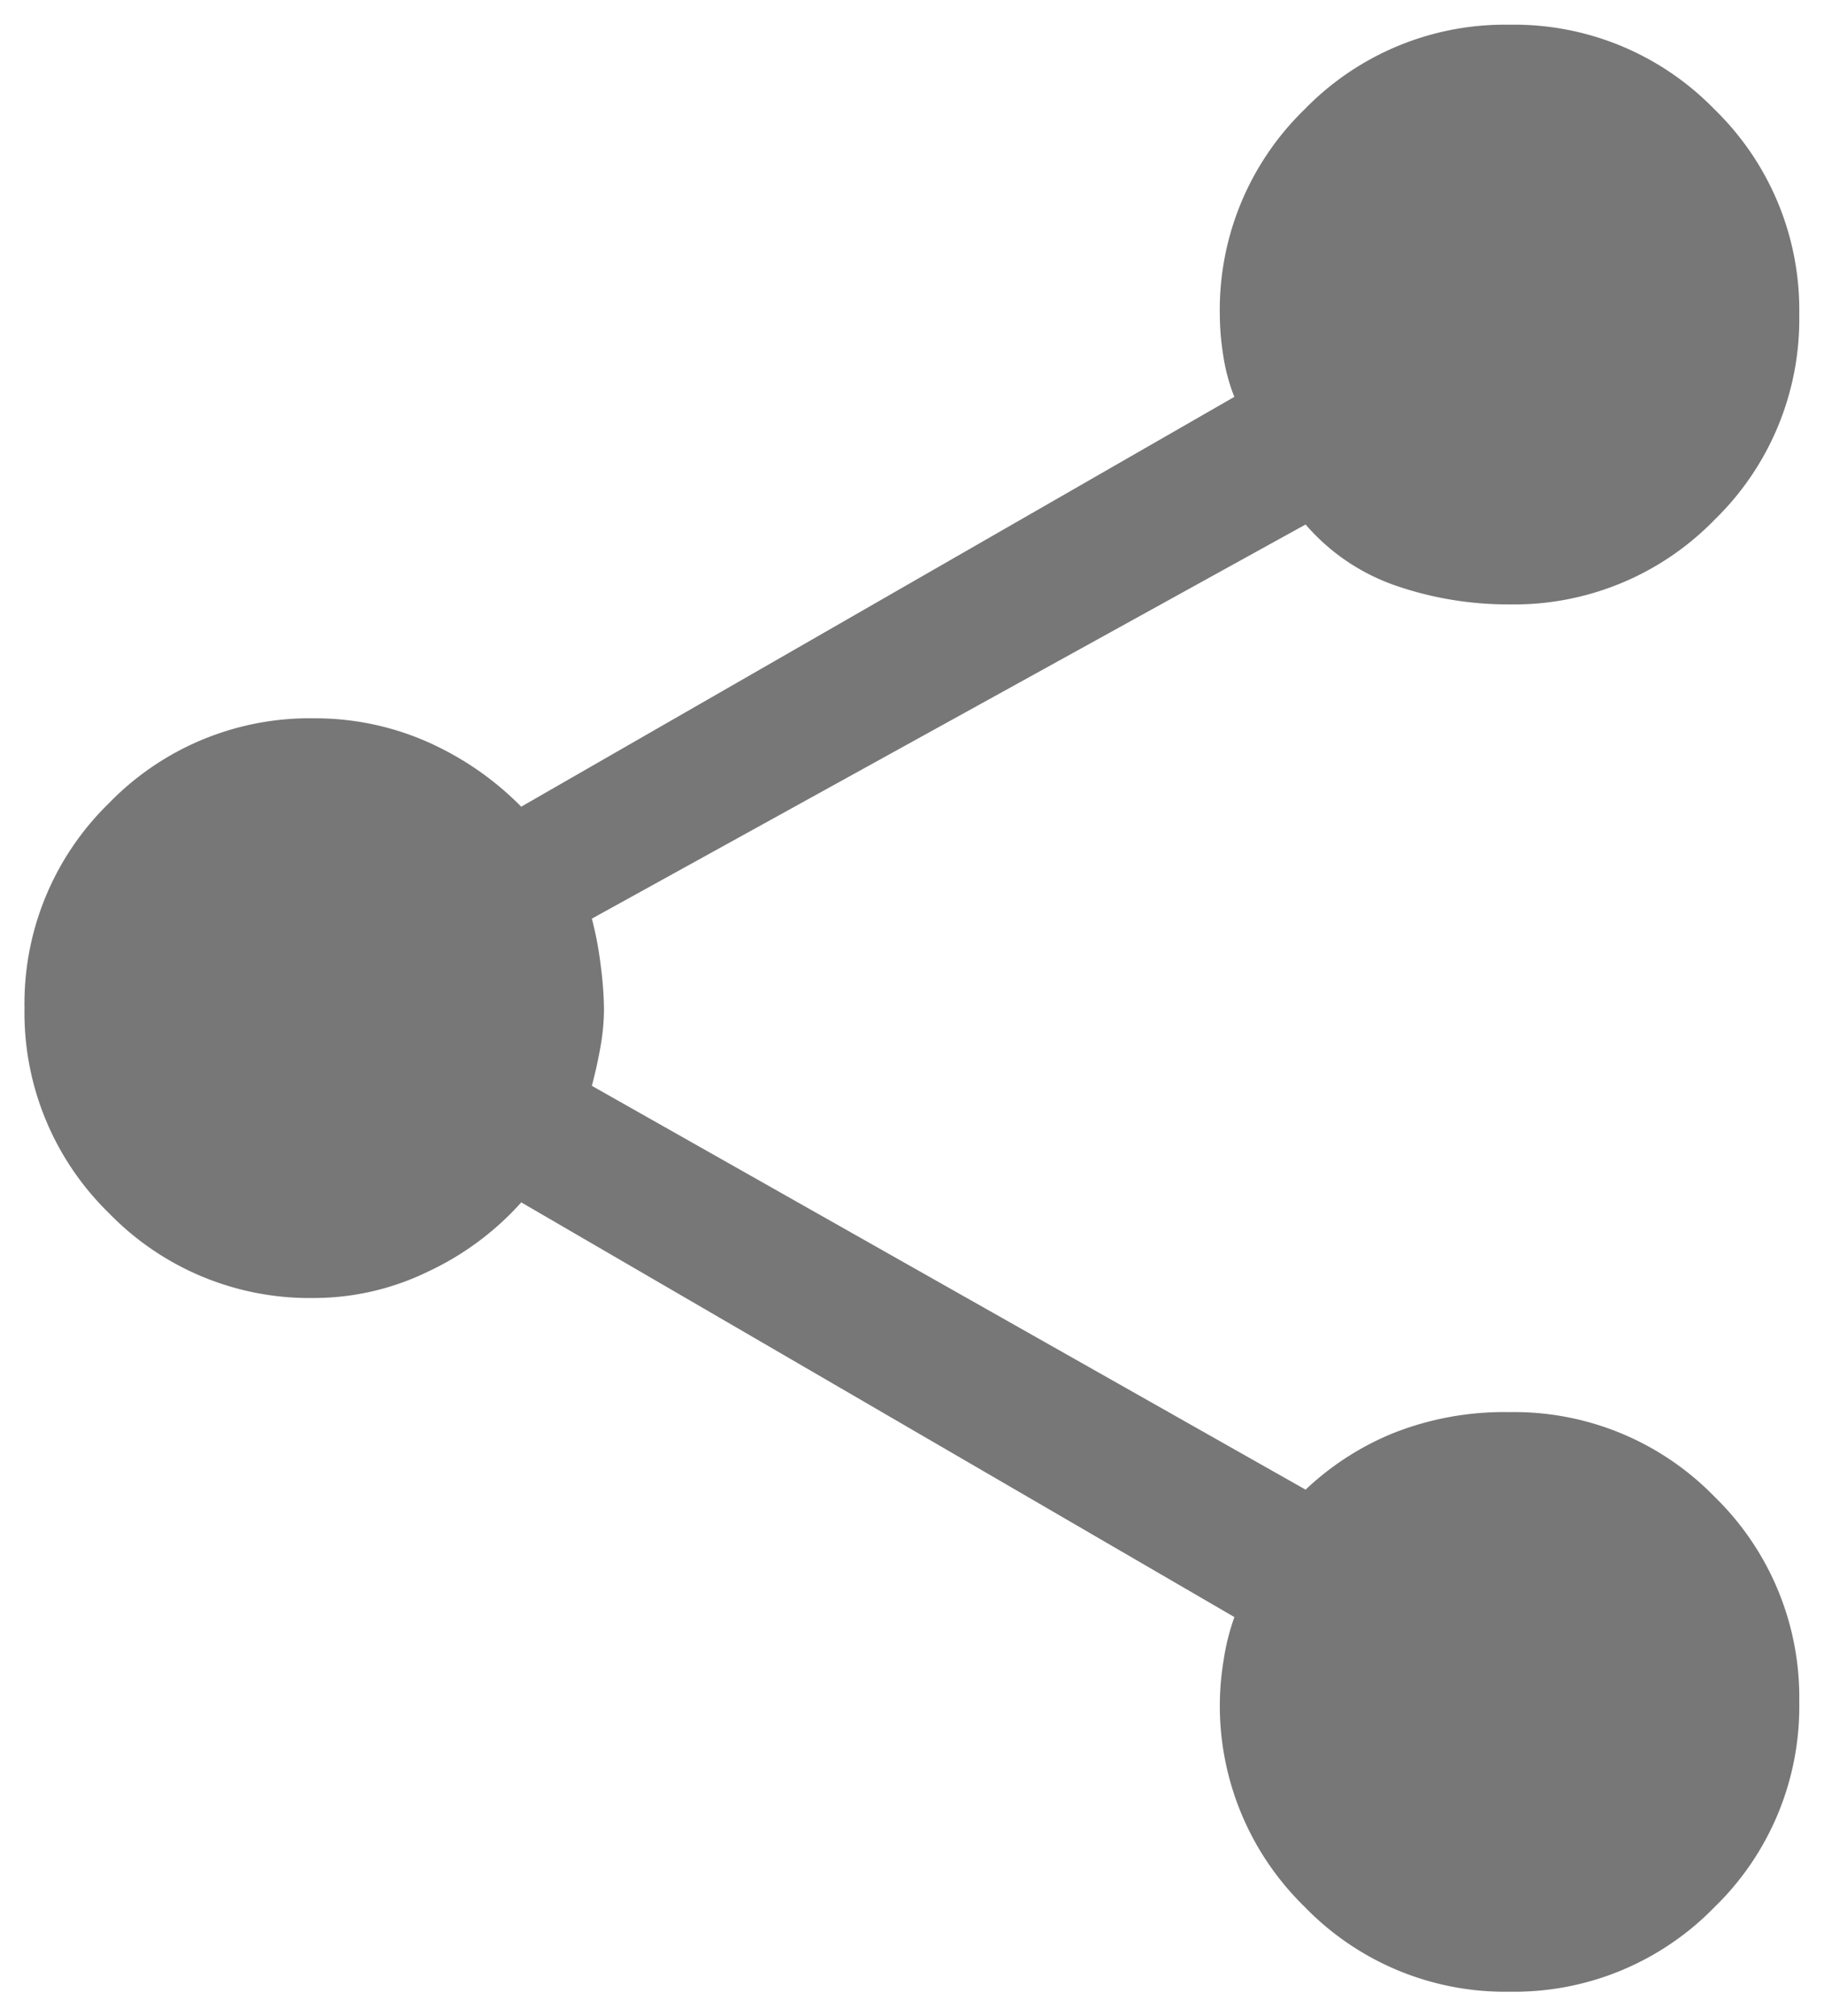 <svg xmlns="http://www.w3.org/2000/svg" width="37" height="40.885" viewBox="0 0 37 40.885">
  <defs>
    <style>
      .cls-1 {
        fill: #777;
        stroke: rgba(0,0,0,0);
        stroke-miterlimit: 10;
      }
    </style>
  </defs>
  <path id="ico-share" class="cls-1" d="M144.622-845.615a5.656,5.656,0,0,1-4.159-1.723,5.684,5.684,0,0,1-1.718-4.166,5.614,5.614,0,0,1,.074-.818,4.583,4.583,0,0,1,.221-.889l-14.466-8.409a5.872,5.872,0,0,1-1.894,1.405,5.29,5.29,0,0,1-2.3.534,5.668,5.668,0,0,1-4.167-1.718,5.67,5.67,0,0,1-1.716-4.159,5.668,5.668,0,0,1,1.716-4.159,5.67,5.67,0,0,1,4.167-1.718,5.641,5.641,0,0,1,2.249.46,6.186,6.186,0,0,1,1.944,1.332l14.466-8.31a3.71,3.71,0,0,1-.221-.812,5.368,5.368,0,0,1-.074-.862,5.659,5.659,0,0,1,1.718-4.154,5.666,5.666,0,0,1,4.159-1.718,5.663,5.663,0,0,1,4.159,1.718,5.667,5.667,0,0,1,1.718,4.159,5.668,5.668,0,0,1-1.716,4.159,5.67,5.67,0,0,1-4.167,1.718,6.973,6.973,0,0,1-2.283-.374,4.238,4.238,0,0,1-1.848-1.246l-14.478,7.992a6.965,6.965,0,0,1,.178.94,7.292,7.292,0,0,1,.068.89,4.413,4.413,0,0,1-.068.749q-.068.394-.178.811l14.478,8.188a5.725,5.725,0,0,1,1.783-1.148,6.1,6.1,0,0,1,2.348-.424,5.668,5.668,0,0,1,4.167,1.718,5.67,5.67,0,0,1,1.716,4.159,5.663,5.663,0,0,1-1.718,4.159A5.667,5.667,0,0,1,144.622-845.615Z" transform="translate(-114 886)"/>
</svg>
